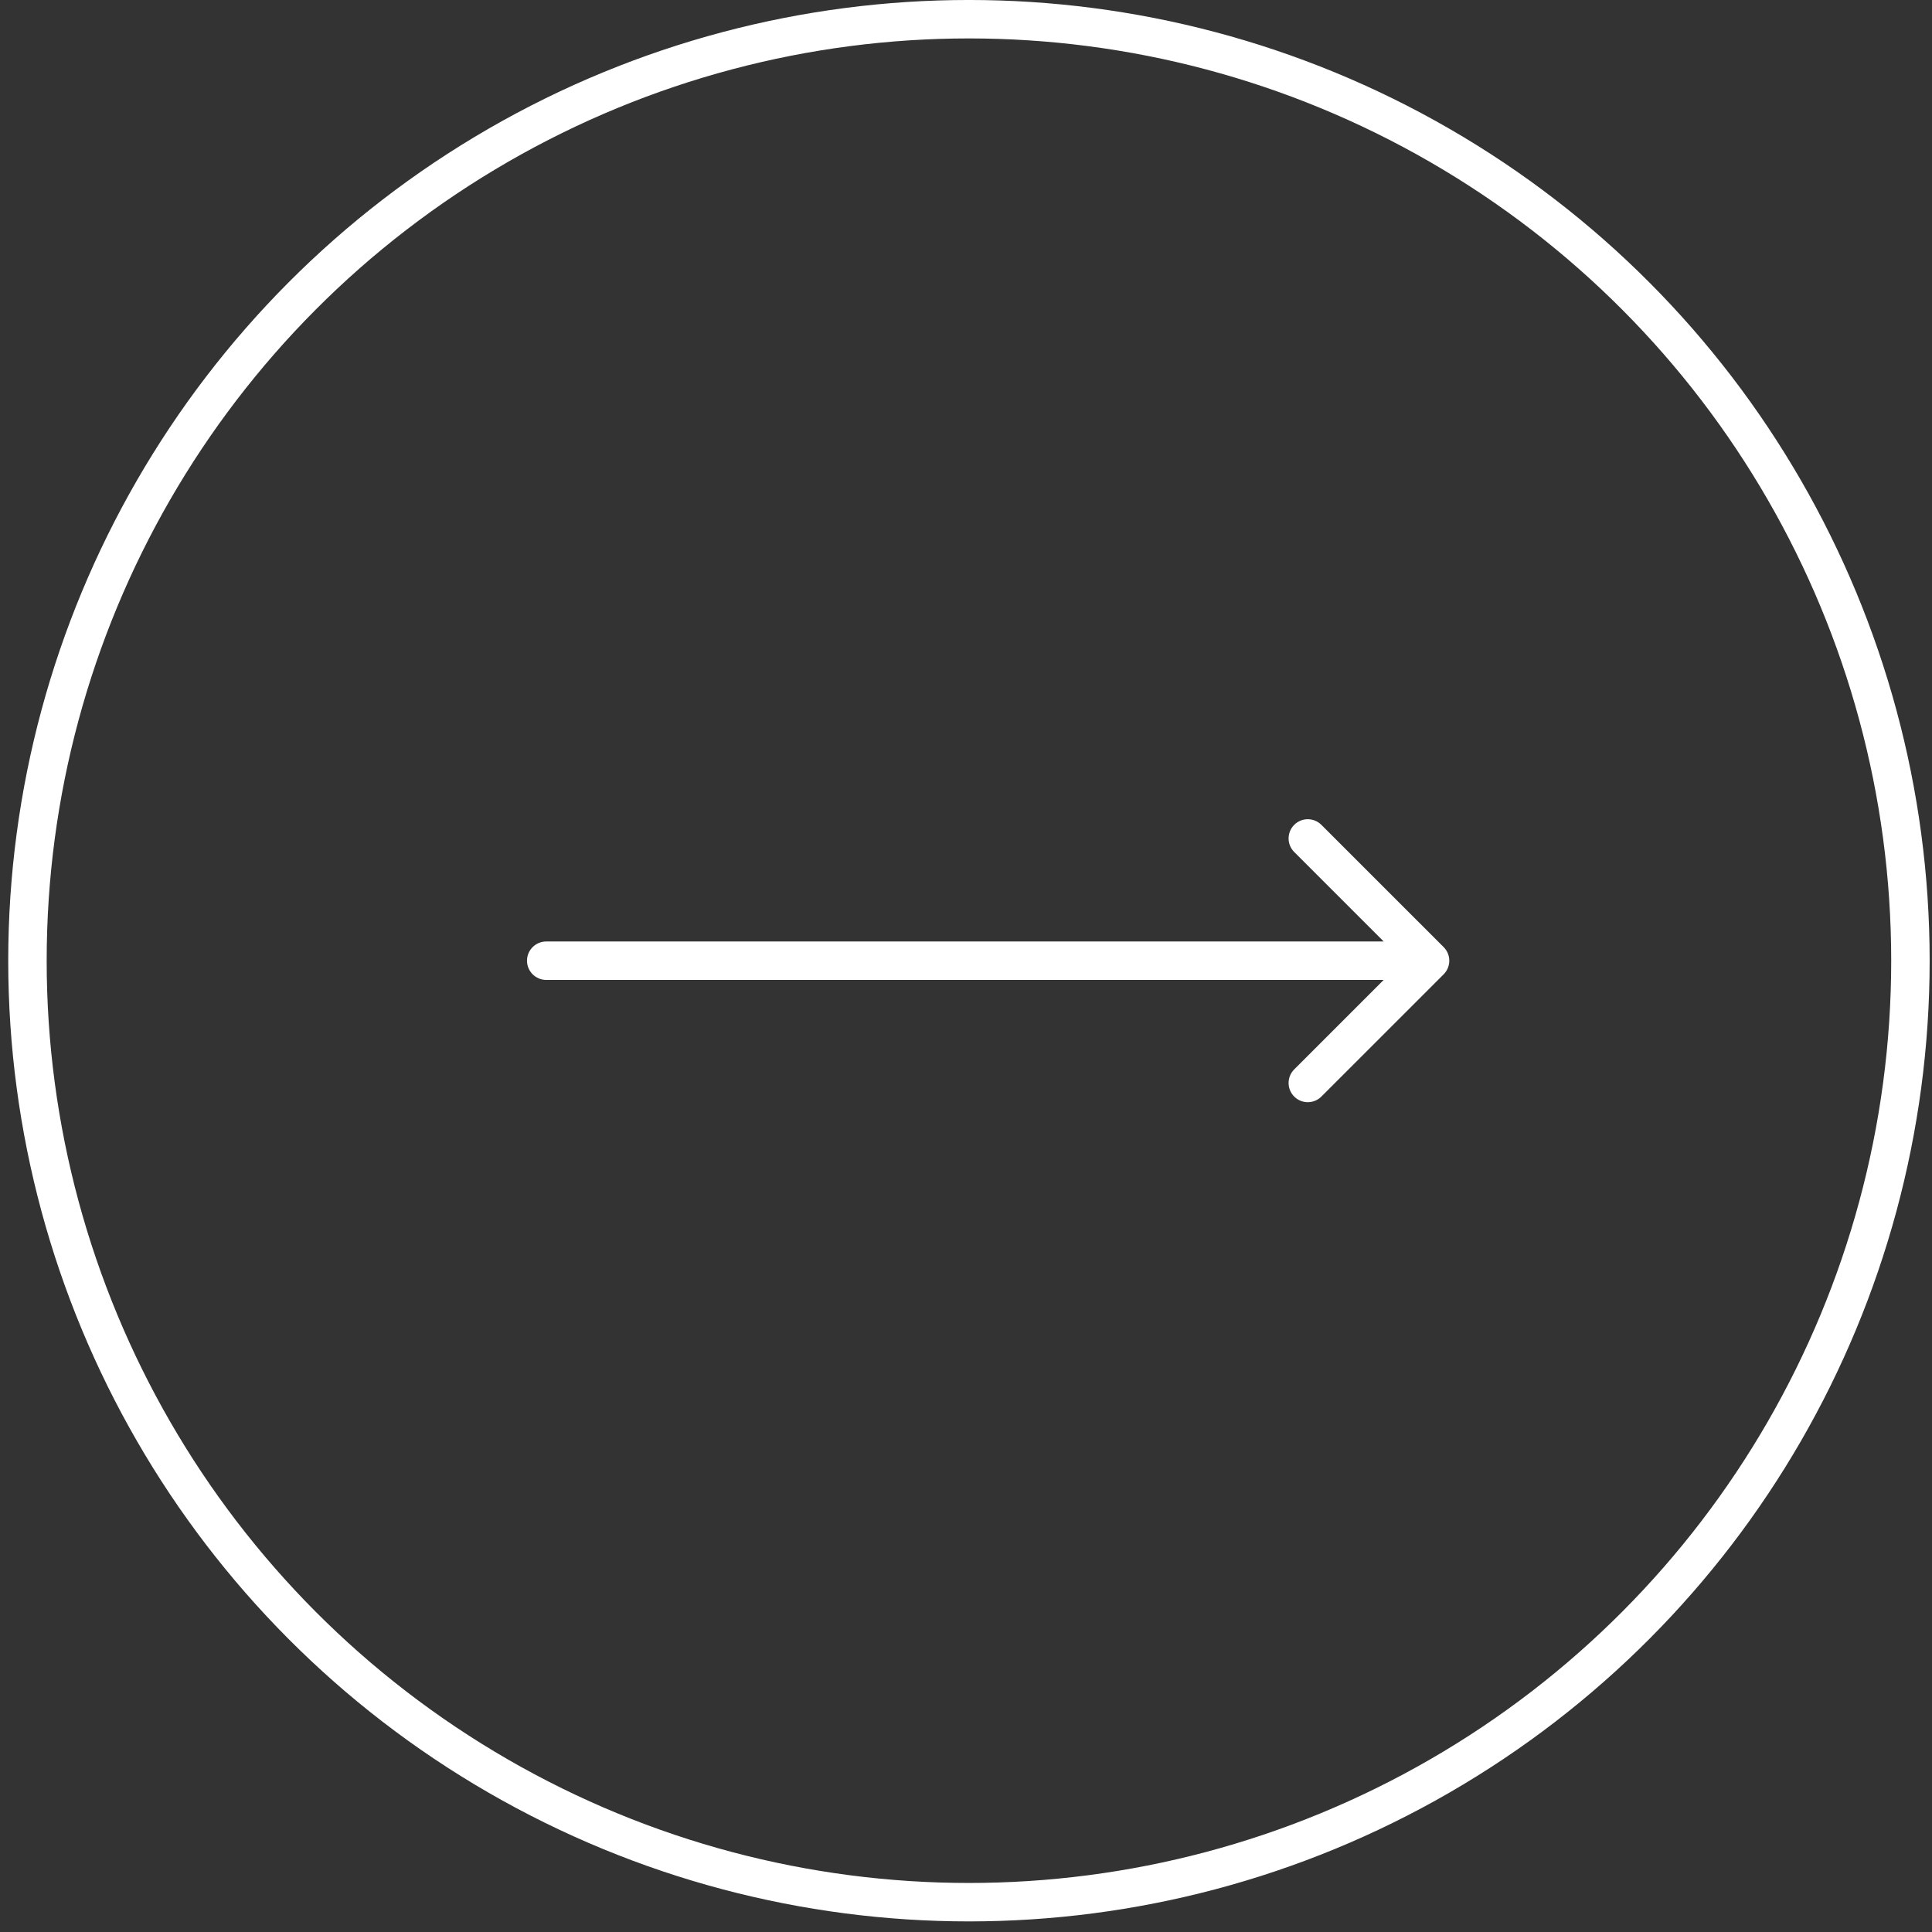 <?xml version="1.0" encoding="UTF-8"?> <svg xmlns="http://www.w3.org/2000/svg" width="67" height="67" viewBox="0 0 67 67" fill="none"><rect x="0" y="0" width="67" height="67" fill="#333333" stroke="none"/><circle cx="33.602" cy="33.316" r="32.65" transform="rotate(-180 33.602 33.316)" stroke="white" stroke-width="1.333"></circle><path d="M50.065 33.788C50.325 33.527 50.325 33.105 50.065 32.845L45.824 28.605C45.564 28.345 45.142 28.345 44.882 28.605C44.622 28.865 44.622 29.287 44.882 29.547L48.651 33.316L44.882 37.086C44.622 37.346 44.622 37.768 44.882 38.028C45.142 38.288 45.564 38.288 45.824 38.028L50.065 33.788ZM18.943 32.65C18.575 32.65 18.276 32.948 18.276 33.316C18.276 33.684 18.575 33.983 18.943 33.983L18.943 32.65ZM49.594 33.316L49.594 32.65L18.943 32.65L18.943 33.316L18.943 33.983L49.594 33.983L49.594 33.316Z" fill="white"></path></svg> 